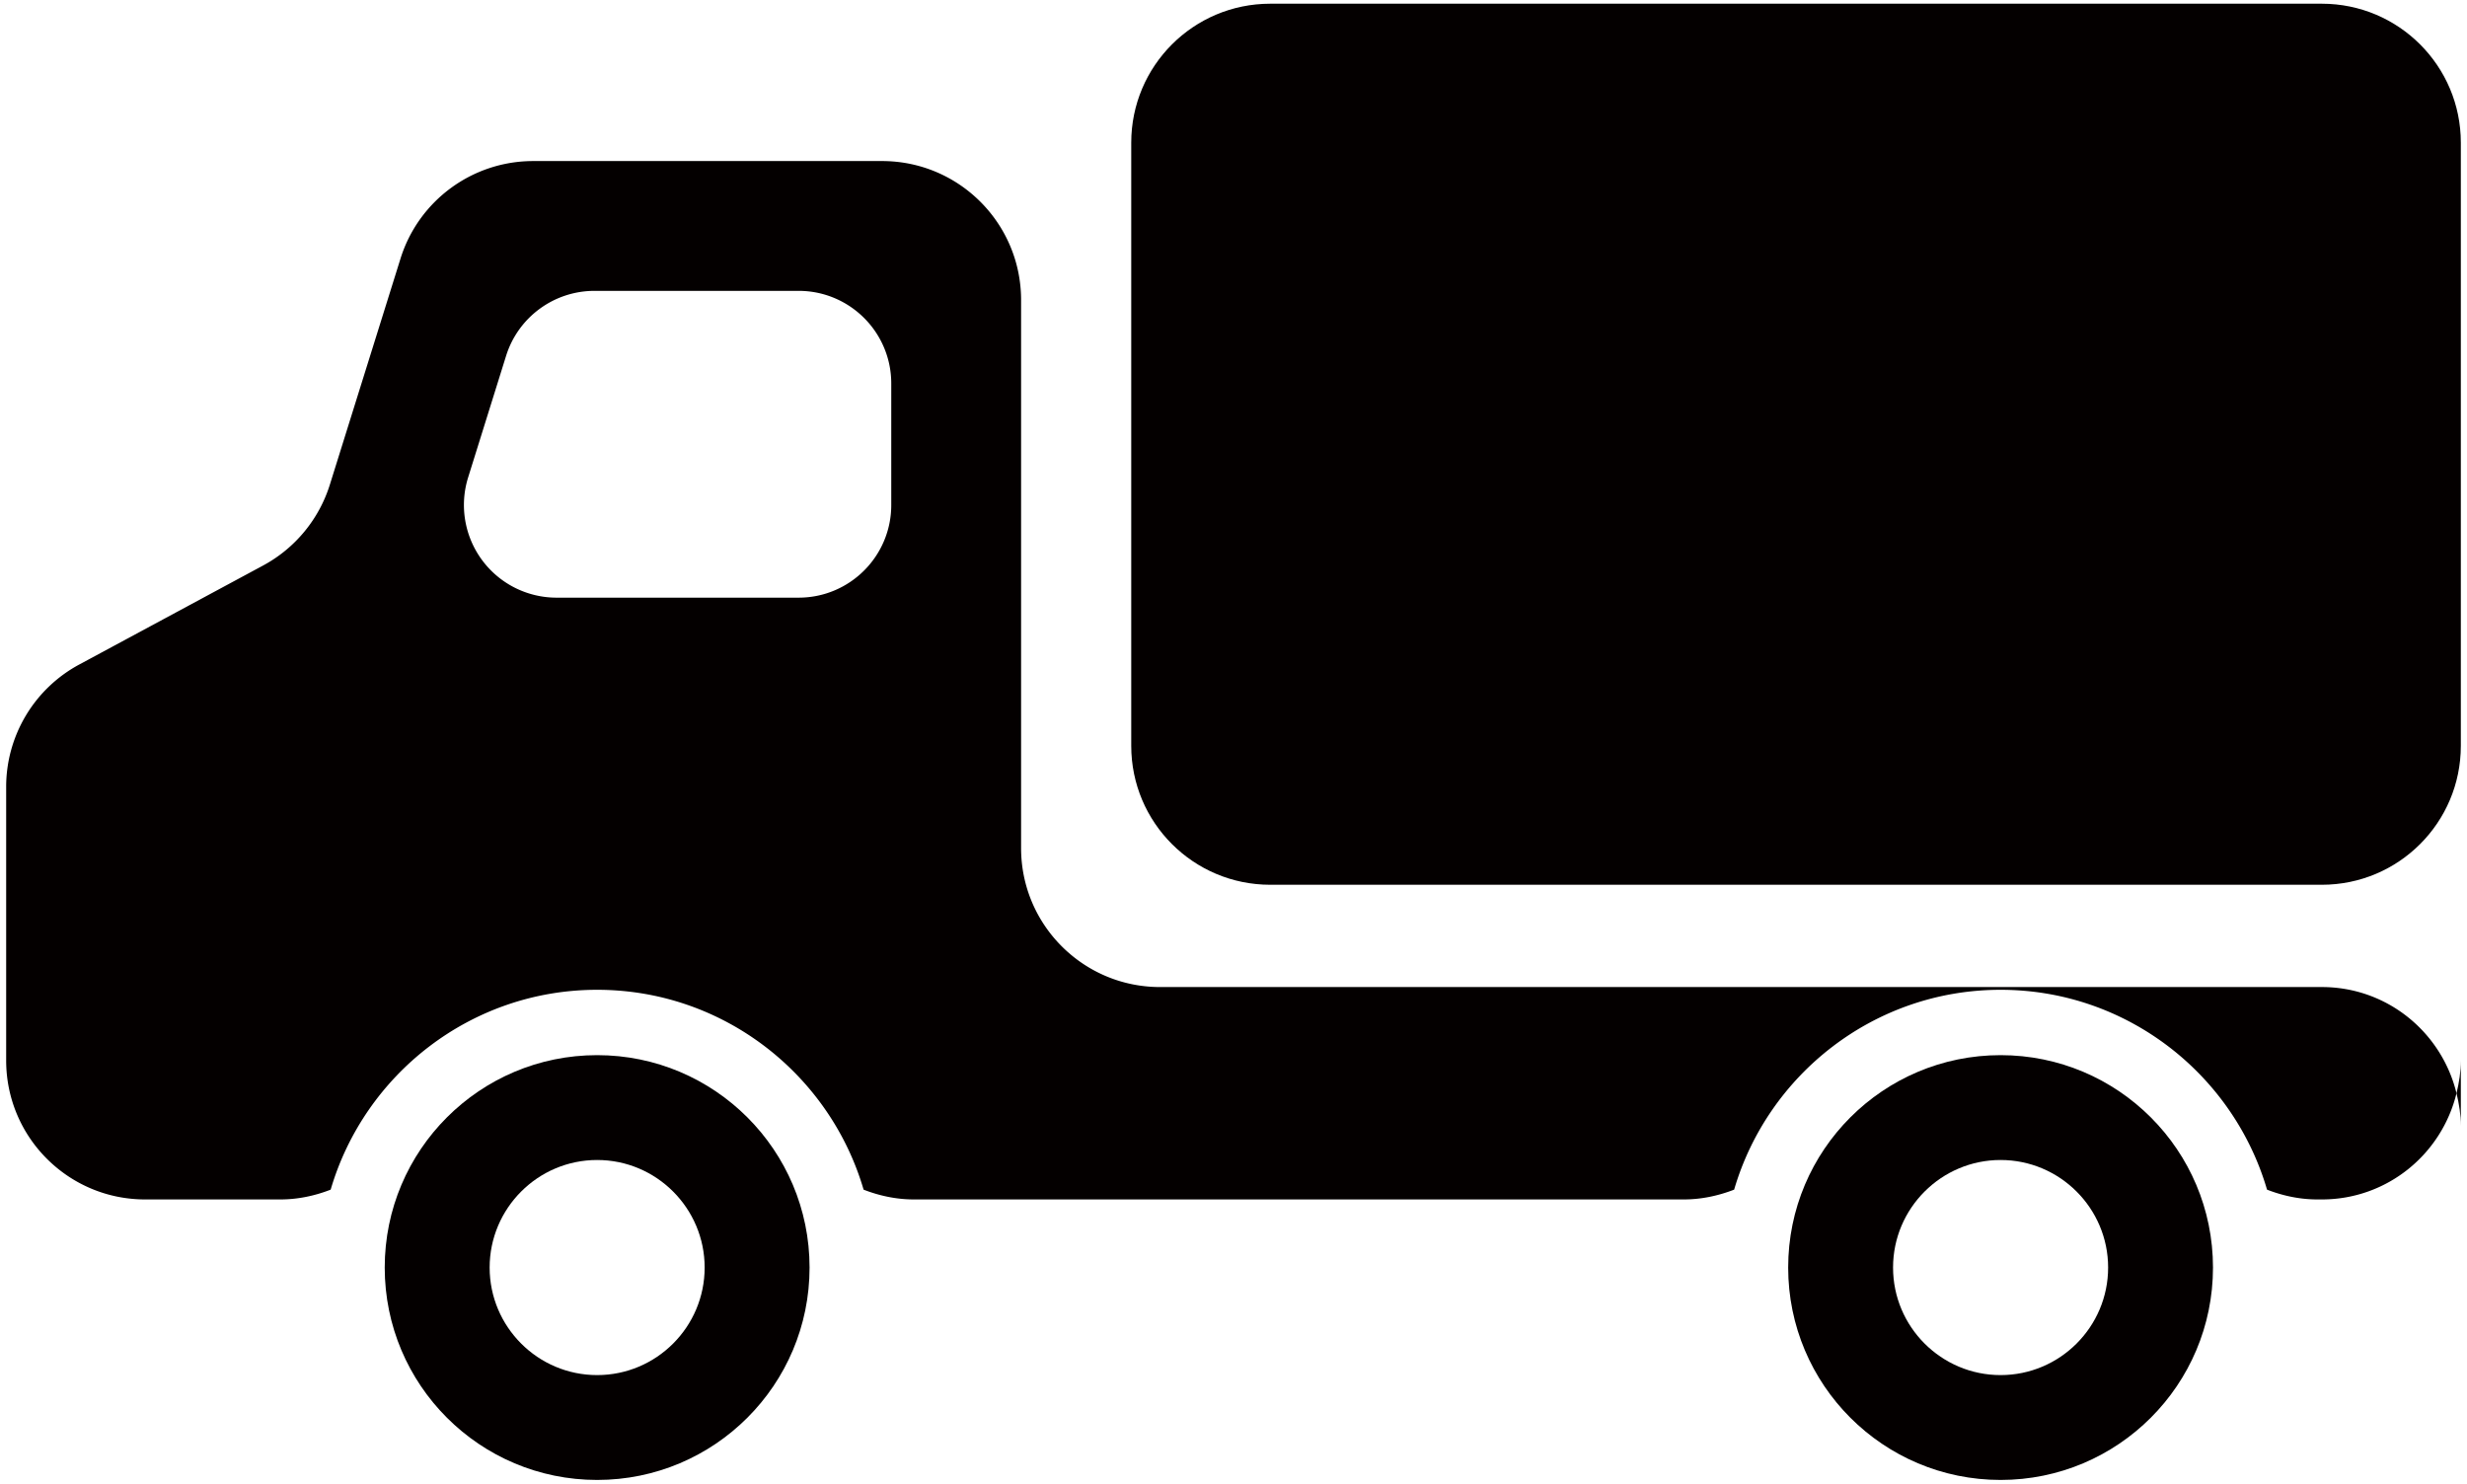 <svg version="1.1" id="_x35_" xmlns="http://www.w3.org/2000/svg" x="0" y="0" viewBox="0 0 800 481.168" xml:space="preserve"><style>.st0{fill:#040000}</style><path class="st0" d="M798 241.879c0 24.885-20.178 45.062-45.07 45.062H411.907c-24.893 0-45.07-20.177-45.07-45.062V46.274c0-24.887 20.177-45.071 45.07-45.071H752.93c24.892 0 45.07 20.184 45.07 45.071v195.605zM193.642 342.197c-38.04 0-68.885 30.833-68.885 68.883 0 38.049 30.845 68.885 68.885 68.885 38.049 0 68.885-30.836 68.885-68.885-.001-38.05-30.836-68.883-68.885-68.883zm0 103.763c-19.233 0-34.862-15.647-34.862-34.88 0-19.213 15.628-34.879 34.862-34.879 19.231 0 34.862 15.666 34.862 34.879 0 19.233-15.631 34.88-34.862 34.88zm455.109-103.763c-38.058 0-68.883 30.833-68.883 68.883 0 38.049 30.825 68.885 68.883 68.885 38.049 0 68.877-30.836 68.877-68.885-.001-38.05-30.828-68.883-68.877-68.883zm0 103.763c-19.231 0-34.87-15.647-34.87-34.88 0-19.213 15.639-34.879 34.87-34.879 19.233 0 34.871 15.666 34.871 34.879 0 19.233-15.638 34.88-34.871 34.88zM798 343.927c0 3.681-.566 7.204-1.405 10.631.839 3.419 1.405 6.94 1.405 10.623v-21.254z"/><path class="st0" d="M752.93 320.113H376.18c-24.892 0-45.06-20.175-45.06-45.058V97.304c0-24.889-20.177-45.071-45.07-45.071H172.891c-19.7 0-37.14 12.813-43.012 31.624l-22.906 73.3a45.102 45.102 0 01-21.643 26.239L25.7 215.513A45.047 45.047 0 002 255.188v88.739c0 24.892 20.167 45.068 45.059 45.068h43.86c5.626 0 11.126-1.155 16.311-3.178 10.949-37.397 45.511-64.814 86.412-64.814 40.885 0 75.454 27.417 86.404 64.814 5.192 2.023 10.684 3.178 16.309 3.178h249.674c5.634 0 11.126-1.164 16.319-3.178 10.949-37.397 45.502-64.814 86.403-64.814 40.894 0 75.456 27.417 86.404 64.814 5.183 2.014 10.676 3.178 16.318 3.178h1.457c21.219 0 38.869-14.711 43.665-34.438-4.795-19.735-22.446-34.444-43.665-34.444zM289.017 163.786c0 16.593-13.466 30.041-30.05 30.041h-78.484a30.035 30.035 0 01-24.203-12.247 30.056 30.056 0 01-4.469-26.762l12.301-39.408c3.92-12.549 15.541-21.081 28.689-21.081h66.166c16.583 0 30.05 13.448 30.05 30.038v39.419z"/></svg>